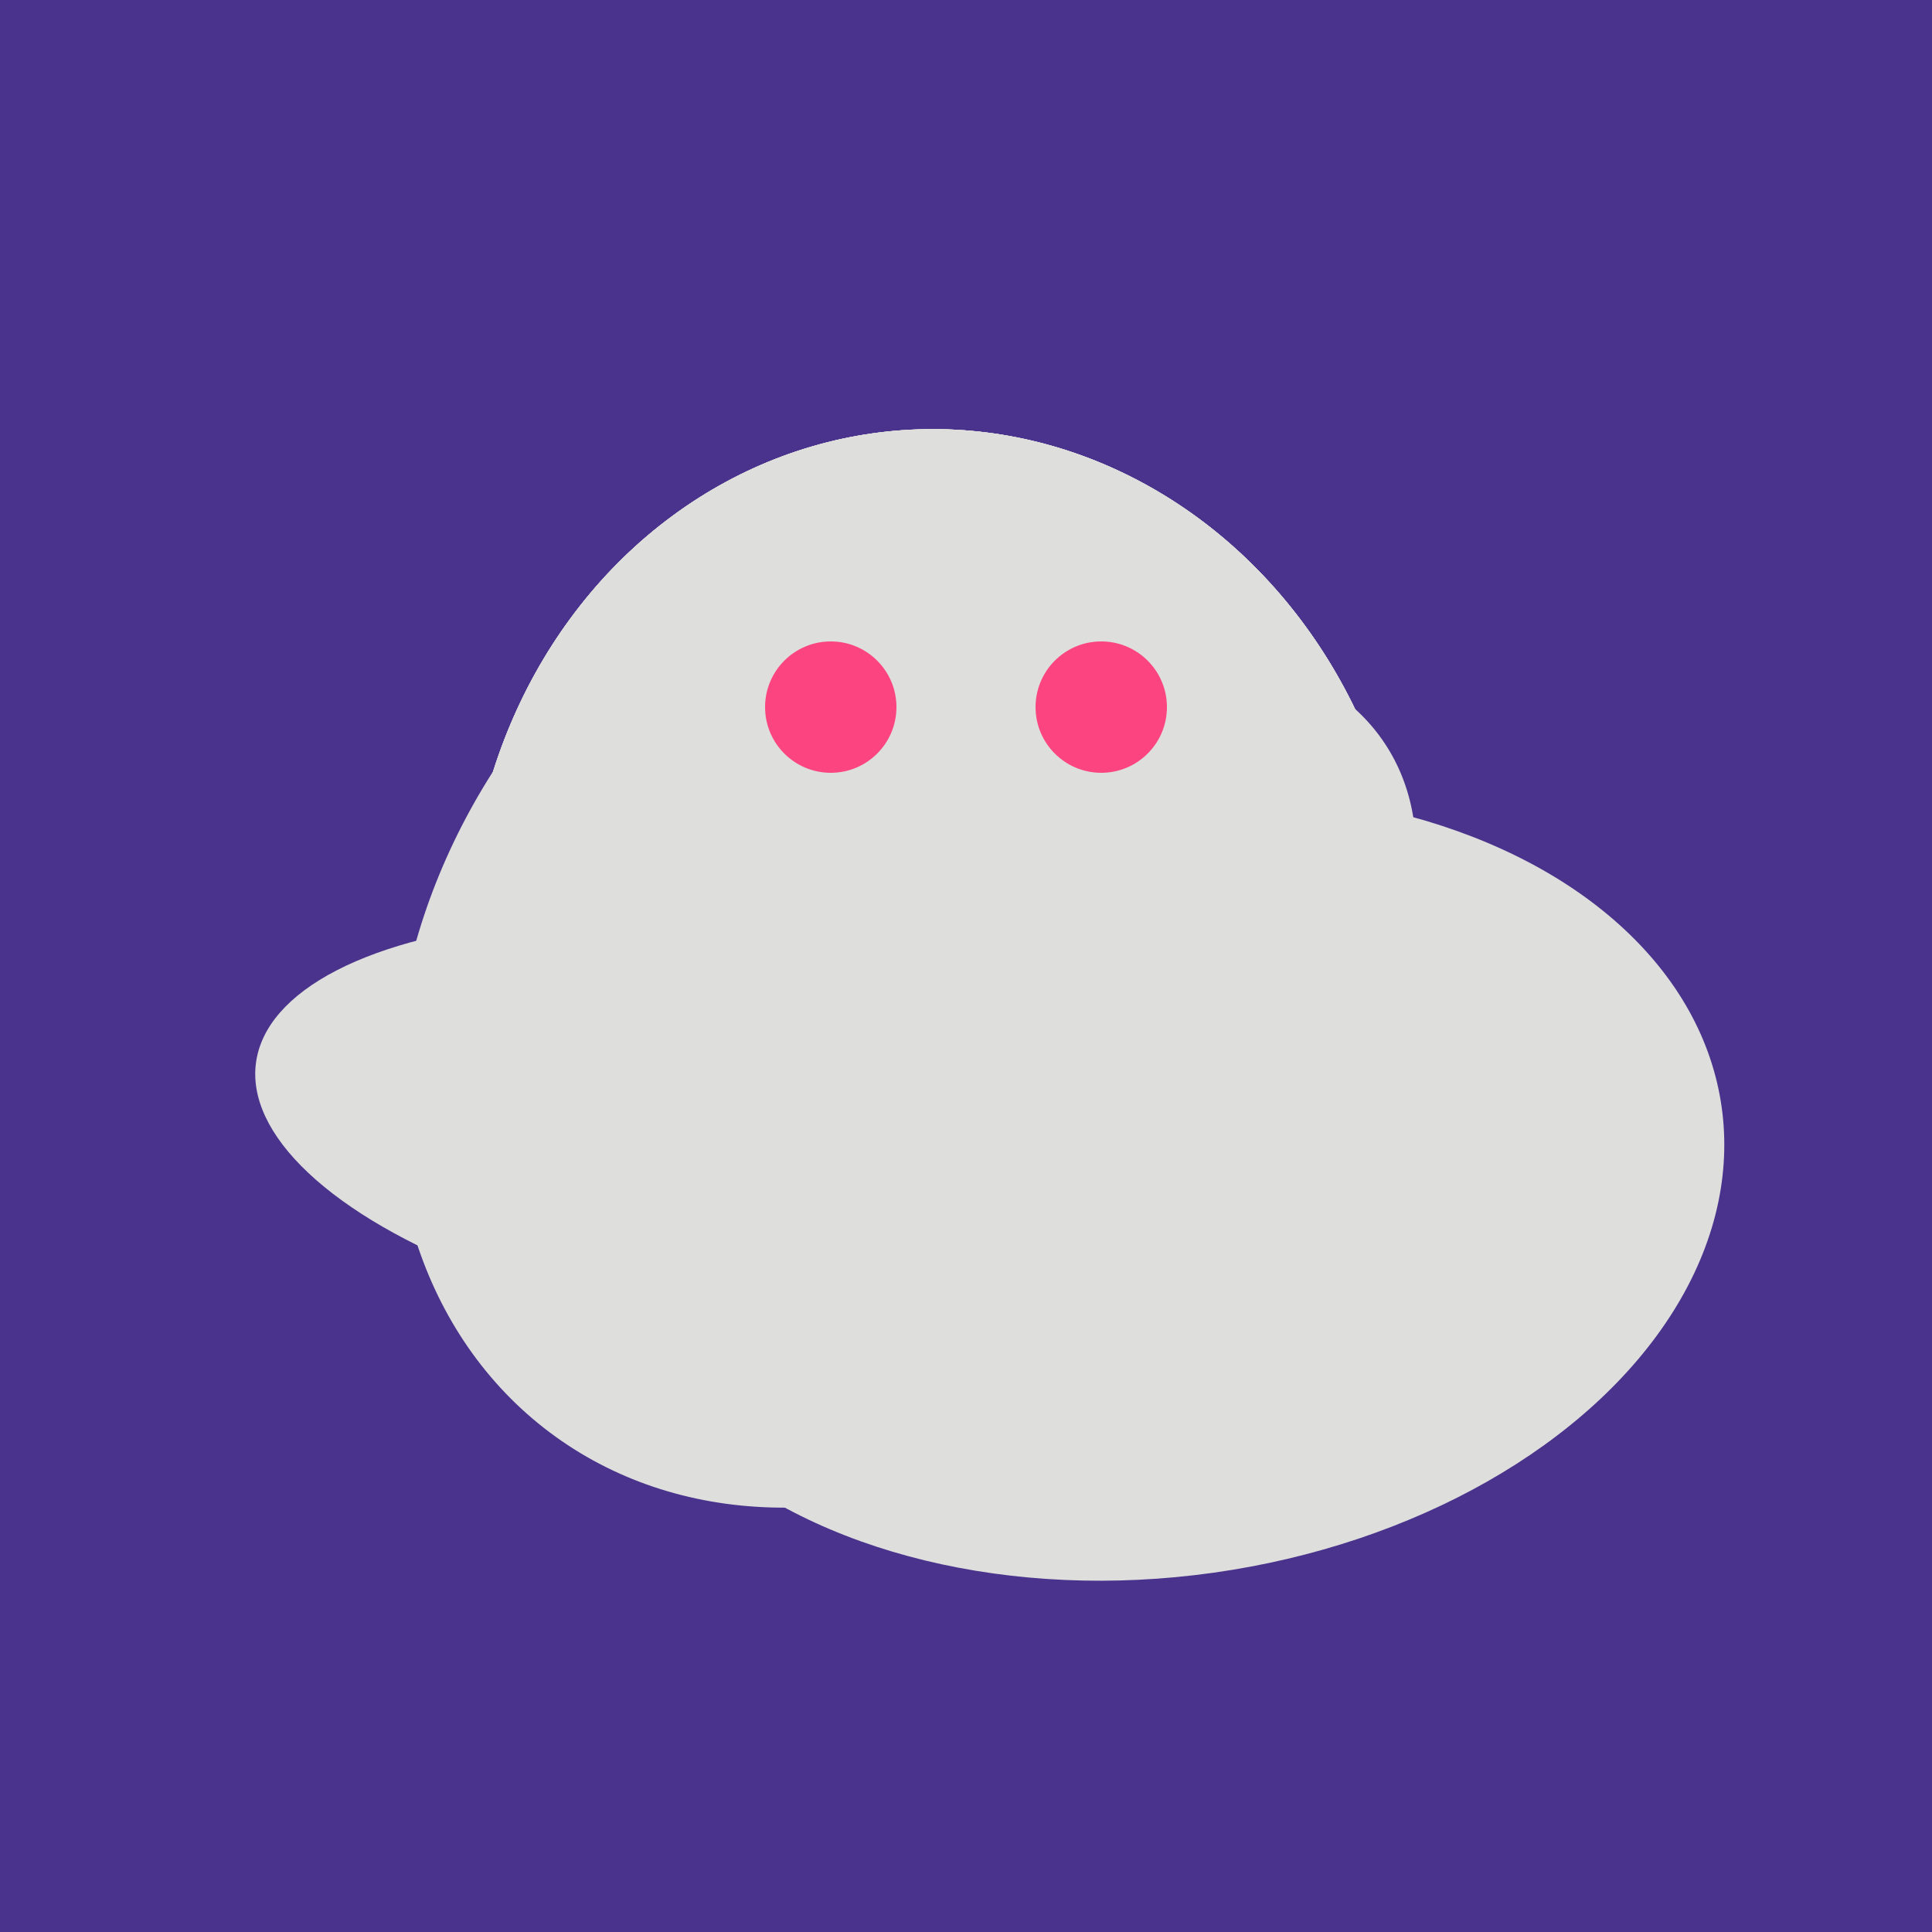 <svg width="500" height="500" xmlns="http://www.w3.org/2000/svg"><rect width="500" height="500" fill="#4a338c"/><ellipse cx="195" cy="293" rx="53" ry="130" transform="rotate(98, 195, 293)" fill="rgb(222,222,221)"/><ellipse cx="227" cy="258" rx="141" ry="115" transform="rotate(307, 227, 258)" fill="rgb(222,222,221)"/><ellipse cx="259" cy="256" rx="118" ry="74" transform="rotate(328, 259, 256)" fill="rgb(222,222,221)"/><ellipse cx="300" cy="307" rx="101" ry="147" transform="rotate(262, 300, 307)" fill="rgb(222,222,221)"/><ellipse cx="201" cy="297" rx="71" ry="92" transform="rotate(224, 201, 297)" fill="rgb(222,222,221)"/><ellipse cx="243" cy="245" rx="122" ry="134" transform="rotate(176, 243, 245)" fill="rgb(222,222,221)"/><ellipse cx="243" cy="245" rx="122" ry="134" transform="rotate(176, 243, 245)" fill="rgb(222,222,221)"/><ellipse cx="243" cy="245" rx="122" ry="134" transform="rotate(176, 243, 245)" fill="rgb(222,222,221)"/><ellipse cx="243" cy="245" rx="122" ry="134" transform="rotate(176, 243, 245)" fill="rgb(222,222,221)"/><circle cx="215" cy="183" r="17" fill="rgb(252,69,128)" /><circle cx="285" cy="183" r="17" fill="rgb(252,69,128)" /></svg>